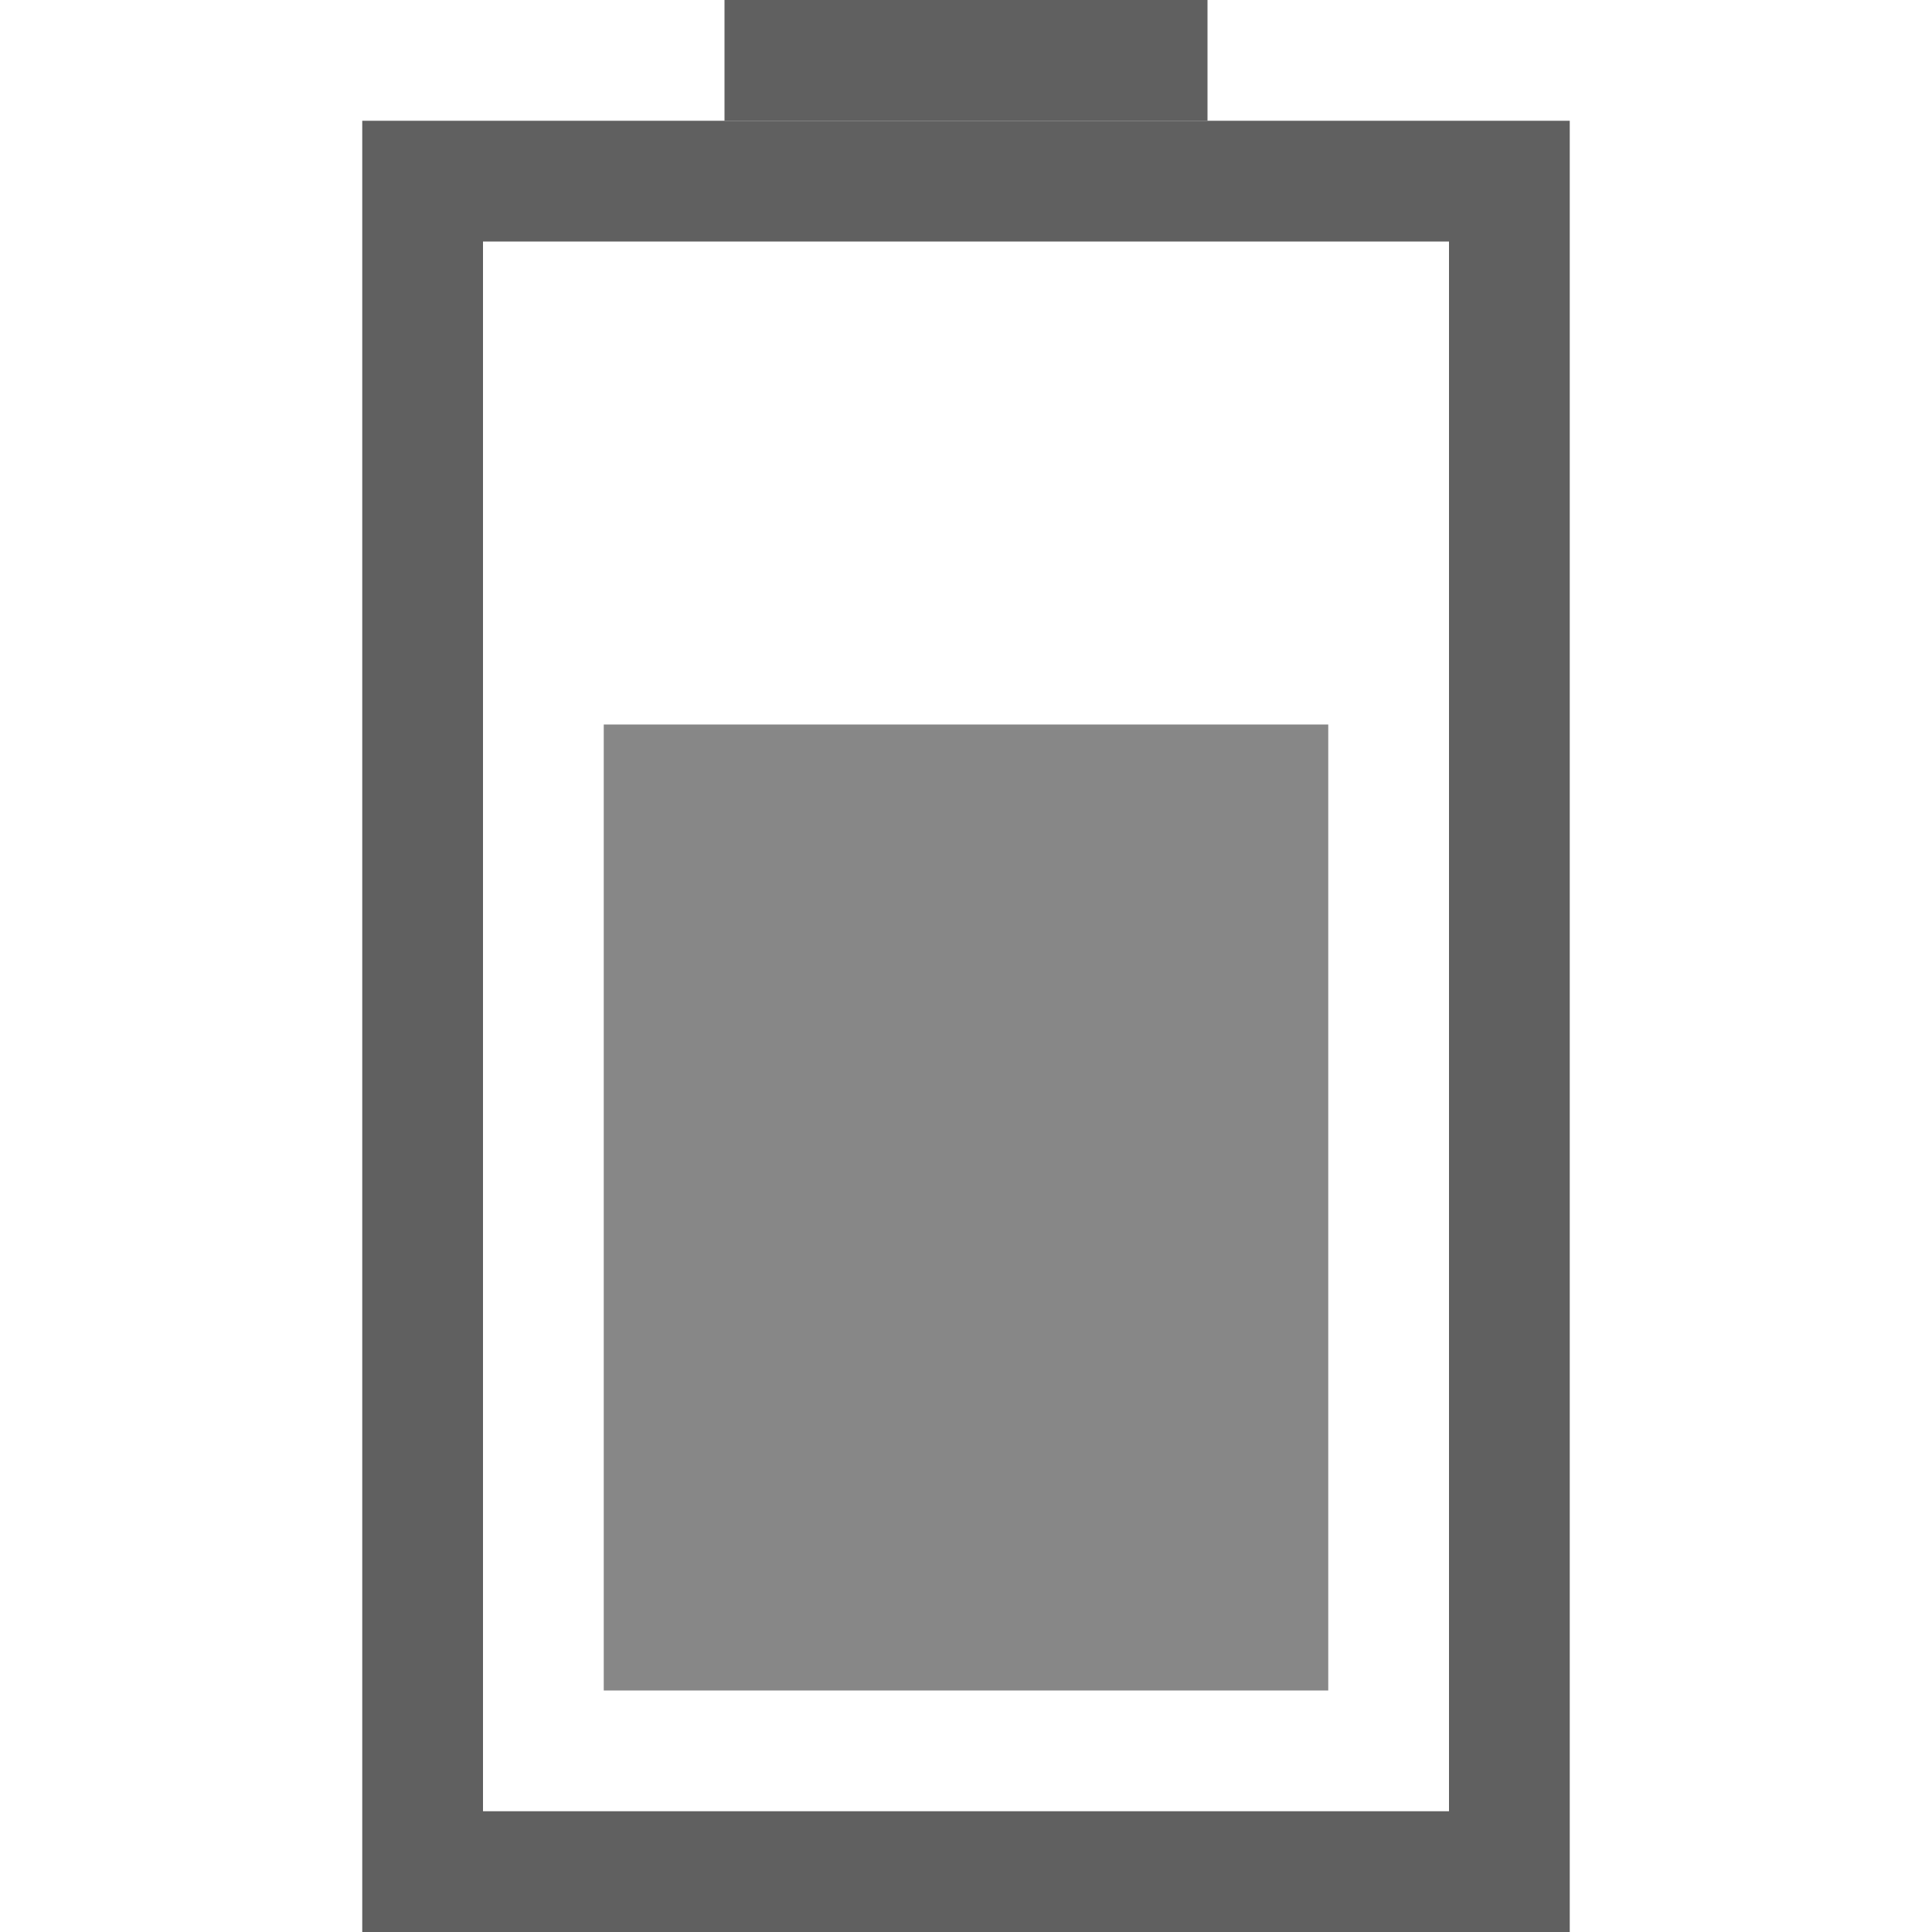 <?xml version="1.0" encoding="UTF-8"?>
<!-- Created with Inkscape (http://www.inkscape.org/) -->
<svg id="svg3196" width="16" height="16" version="1.0" xmlns="http://www.w3.org/2000/svg">
 <rect id="rect2388" transform="rotate(-90)" x="-15.5" y="3.5" width="14" height="9" rx="0" ry="0" style="fill:none;stroke-linecap:square;stroke:#606060"/>
 <path id="rect3160" d="m6.5 0.5h3" style="fill:none;stroke-linecap:square;stroke:#606060"/>
 <rect id="rect3162" transform="rotate(-90)" x="-14" y="5" width="8" height="6" style="fill:#878787"/>
</svg>
